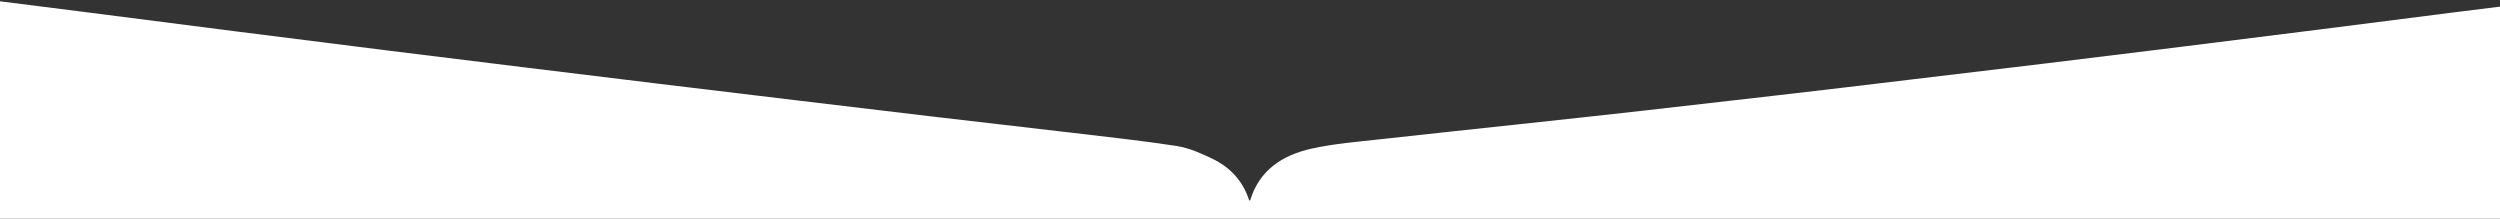 <?xml version="1.0" encoding="utf-8"?>
<!-- Generator: Adobe Illustrator 23.0.0, SVG Export Plug-In . SVG Version: 6.00 Build 0)  -->
<svg version="1.1" id="katman_1" xmlns="http://www.w3.org/2000/svg" xmlns:xlink="http://www.w3.org/1999/xlink" x="0px" y="0px"
	 viewBox="0 0 1920 168" style="enable-background:new 0 0 1920 168;" xml:space="preserve">
<rect x="0" y="0" width="1920" height="168" fill="#333333" stroke="none"/>
<style type="text/css">
	.st0{fill:#FFFFFF;}
</style>
<g>
	<path class="st0" d="M0,1c22.1,2.8,44.3,5.6,66.4,8.4c38,4.9,76,9.8,114,14.6c38.3,4.9,76.6,9.7,115,14.5
		c36.2,4.5,72.4,9,108.6,13.4c33.9,4.2,67.8,8.3,101.7,12.4c34.9,4.2,69.8,8.4,104.7,12.6c35.2,4.2,70.4,8.4,105.7,12.6
		c35.6,4.2,71.1,8.2,106.7,12.4c26.9,3.2,54,6.1,80.8,10.2c9.5,1.5,18.8,5.6,27.5,9.8c13.7,6.6,23.6,17.2,28.3,32.1
		c0.4-0.1,0.8-0.2,0.8-0.3c7.1-23.3,25-34.6,46.9-39.5c17.5-3.9,35.5-5.3,53.4-7.3c35.7-4,71.5-7.7,107.3-11.6
		c31.2-3.3,62.7-6.8,94.1-10.3c33.3-3.8,66.5-7.6,99.8-11.4c35.6-4.1,71.1-8.3,106.7-12.6c34.6-4.1,69.1-8.2,103.7-12.4
		c34.2-4.2,68.4-8.4,102.6-12.6c35.7-4.4,71.4-8.9,107.1-13.4c35.4-4.5,70.7-9,106-13.5c10.7-1.4,21.5-2.7,32.2-4
		c0,54.2,0,108.6,0,162.9c-640,0-1280,0-1920,0C0,112.3,0,56.7,0,1z"/>
</g>
</svg>
